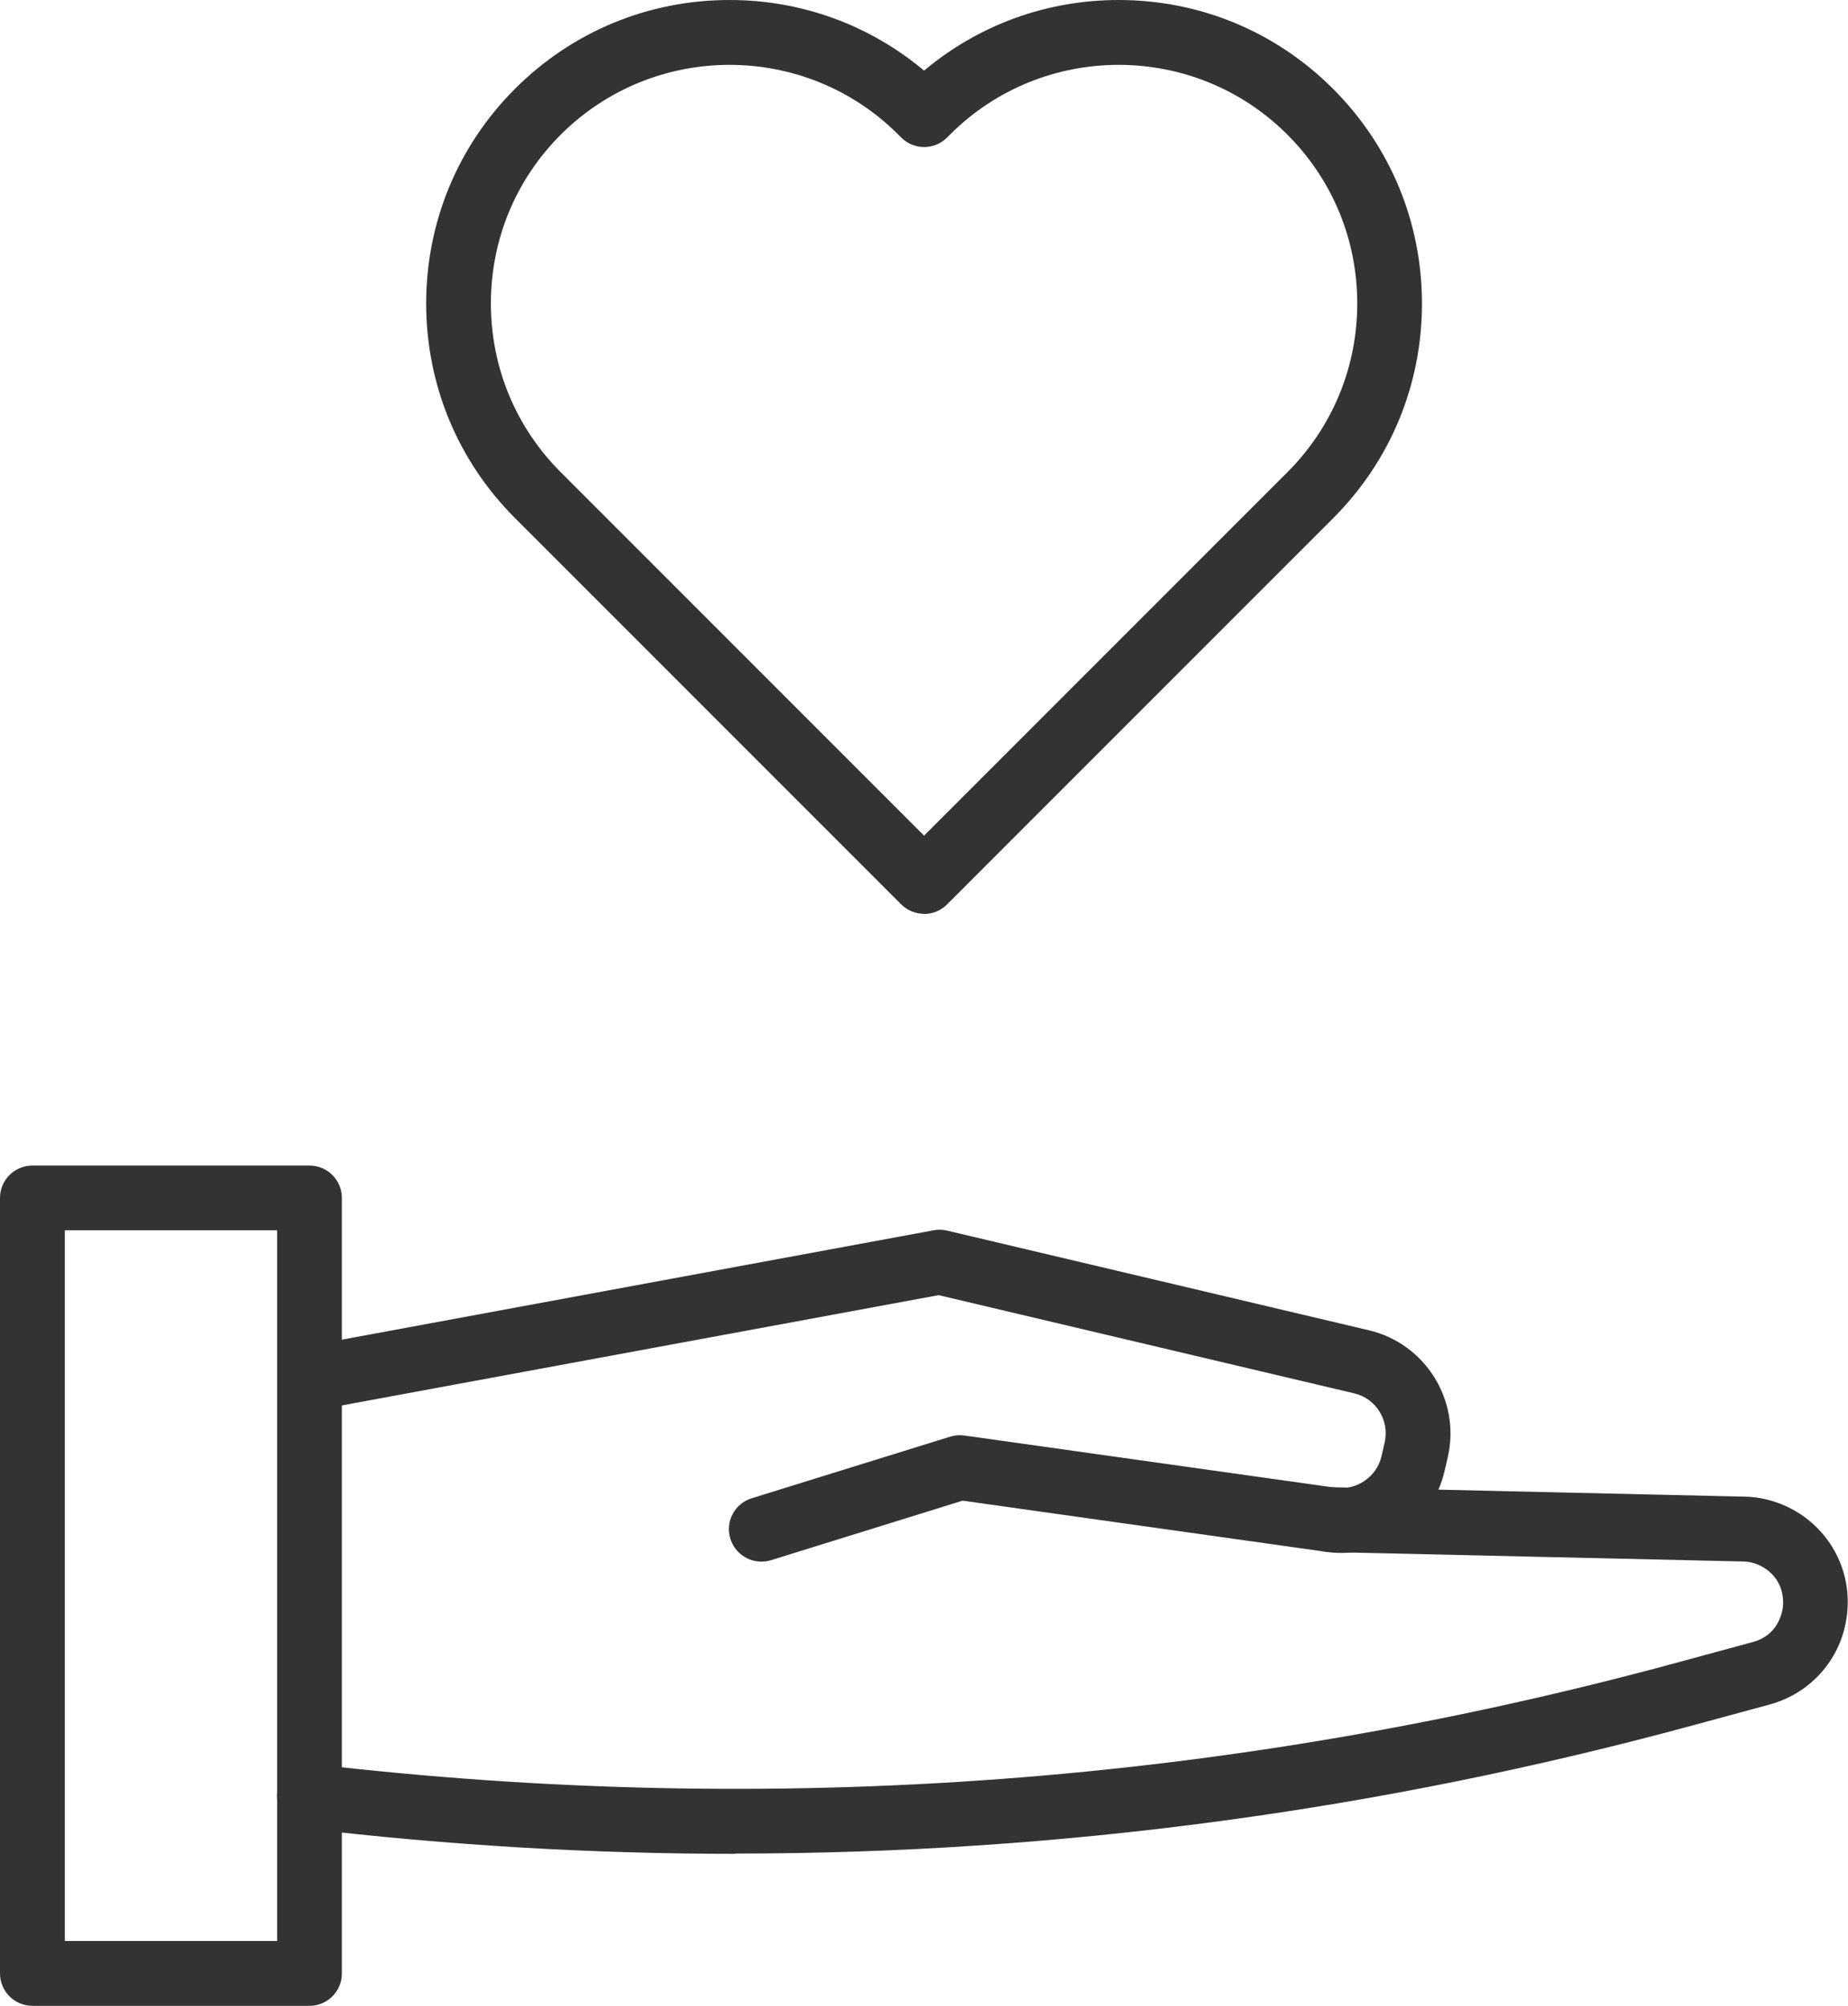 <svg xmlns="http://www.w3.org/2000/svg" id="b" viewBox="0 0 131.95 143.18"><g id="c"><g><path d="M65.98,65.23c-.59,0-1.18-.23-1.64-.68l-27.57-27.57c-4.09-4.09-6.34-9.53-6.34-15.32s2.25-11.23,6.34-15.32S46.3,0,52.09,0c5.14,0,10,1.78,13.89,5.04,3.89-3.26,8.75-5.04,13.89-5.04,5.79,0,11.23,2.25,15.32,6.35h0c4.09,4.09,6.34,9.53,6.34,15.32s-2.25,11.23-6.34,15.32l-27.57,27.57c-.45,.45-1.04,.68-1.64,.68ZM52.09,4.63c-4.36,0-8.72,1.66-12.05,4.98-3.22,3.22-4.99,7.5-4.99,12.05s1.77,8.83,4.99,12.05l25.94,25.94,25.94-25.94c3.22-3.22,4.99-7.5,4.99-12.05s-1.77-8.83-4.99-12.05h0c-6.64-6.64-17.45-6.64-24.09,0l-.21,.21c-.9,.9-2.37,.9-3.27,0l-.21-.21c-3.32-3.32-7.68-4.98-12.05-4.98Z" style="fill:#333;"></path><g><path d="M22.1,143.18H2.31c-1.28,0-2.31-1.04-2.31-2.31v-55.36c0-1.28,1.04-2.31,2.31-2.31H22.1c1.28,0,2.31,1.04,2.31,2.31v55.36c0,1.28-1.04,2.31-2.31,2.31Zm-17.47-4.63h15.16v-50.73H4.63v50.73Z" style="fill:#333;"></path><path d="M54.36,111.47c-.99,0-1.9-.64-2.21-1.63-.38-1.22,.3-2.51,1.52-2.89l14.18-4.4c.32-.1,.67-.13,1.01-.08l26.52,3.73c1.48,.2,2.92-.78,3.26-2.25l.23-1c.35-1.56-.62-3.13-2.18-3.49l-29.67-7.01-44.49,8.22c-1.25,.23-2.46-.6-2.69-1.85-.23-1.26,.6-2.46,1.85-2.69l44.97-8.31c.31-.06,.64-.05,.95,.02l30.14,7.12c4.02,.95,6.54,4.99,5.63,9.02l-.23,1c-.86,3.8-4.56,6.34-8.41,5.8l-26.01-3.66-13.68,4.25c-.23,.07-.46,.1-.69,.1Z" style="fill:#333;"></path><path d="M52.52,132.33c-10.21,0-20.45-.6-30.7-1.81-1.27-.15-2.18-1.3-2.03-2.57,.15-1.27,1.29-2.19,2.57-2.03,32.79,3.85,65.56,1.42,97.42-7.25l5.38-1.46c1.77-.48,2.08-2.03,2.14-2.49,.05-.46,.1-2.03-1.52-2.91-.42-.23-.9-.35-1.39-.35l-29.41-.67c-1.28-.03-2.29-1.09-2.26-2.37,.03-1.28,1.14-2.23,2.37-2.26l29.35,.67h0c1.19,0,2.42,.31,3.52,.9,2.74,1.48,4.28,4.42,3.92,7.51-.35,3.09-2.52,5.61-5.52,6.43l-5.38,1.46c-22.48,6.12-45.41,9.18-68.48,9.18Z" style="fill:#333;"></path></g></g></g></svg>